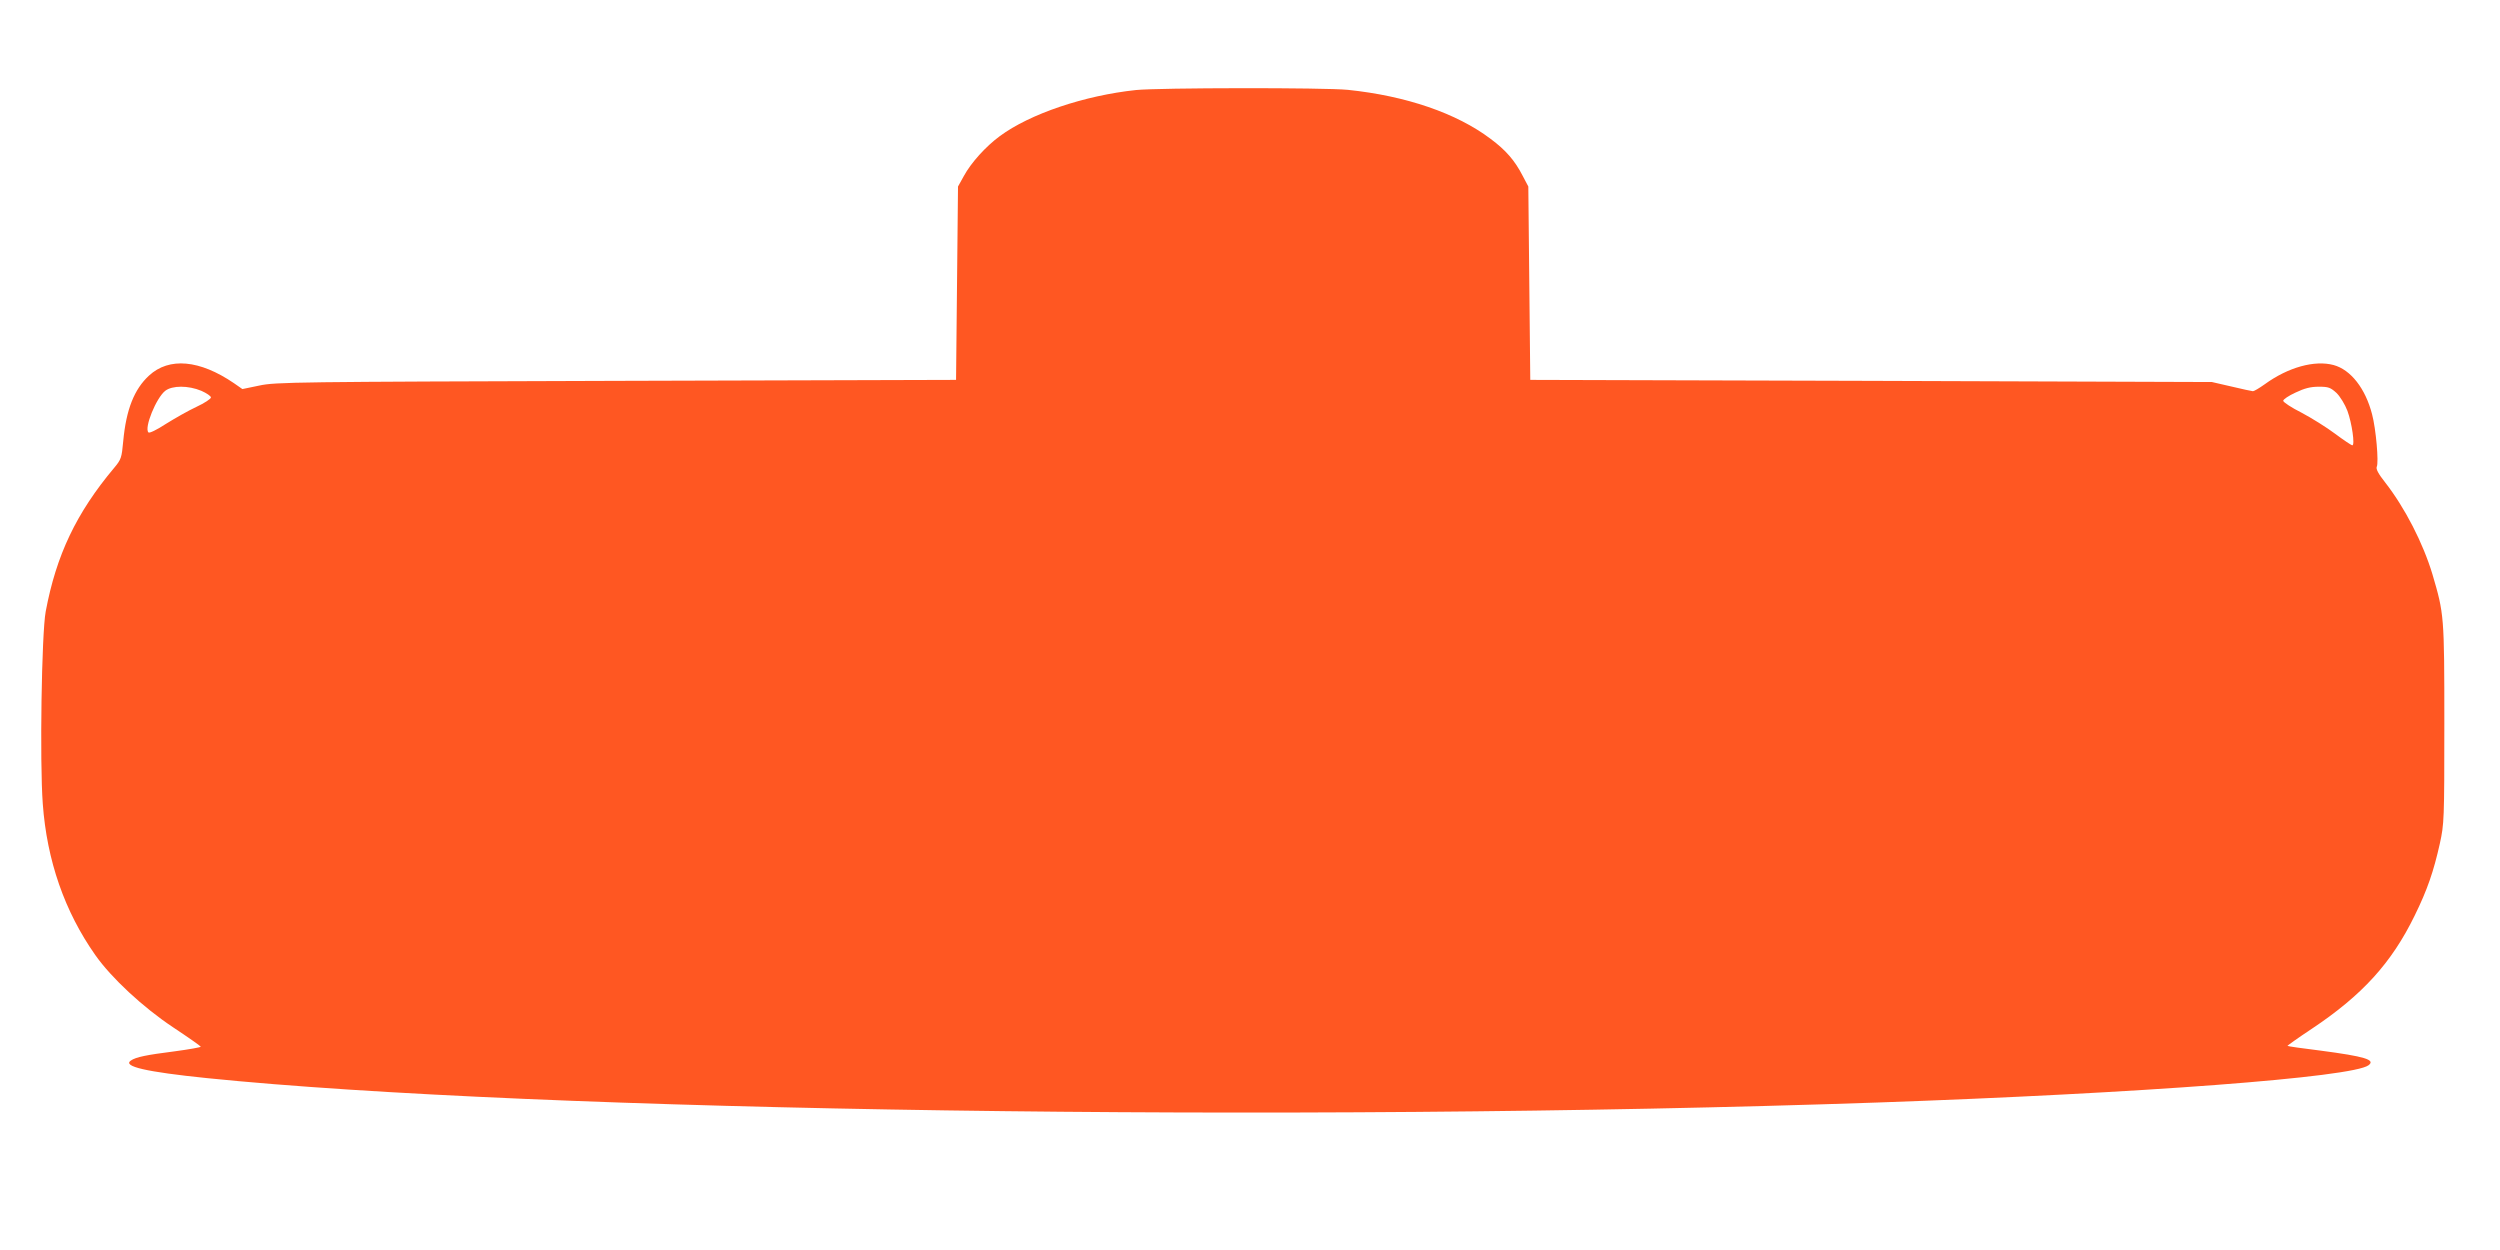 <?xml version="1.0" standalone="no"?>
<!DOCTYPE svg PUBLIC "-//W3C//DTD SVG 20010904//EN"
 "http://www.w3.org/TR/2001/REC-SVG-20010904/DTD/svg10.dtd">
<svg version="1.0" xmlns="http://www.w3.org/2000/svg"
 width="1280pt" height="640pt" viewBox="0 0 1280 640"
 preserveAspectRatio="xMidYMid meet">
<g transform="translate(0,640) scale(0.1,-0.1)"
fill="#ff5722" stroke="none">
<path d="M5816 5939 c-264 -28 -543 -122 -697 -236 -72 -53 -147 -136 -184
-204 l-30 -54 -5 -495 -5 -495 -1740 -5 c-1638 -5 -1745 -6 -1827 -24 l-87
-18 -43 30 c-176 120 -332 134 -435 39 -76 -70 -117 -174 -132 -335 -8 -86
-10 -94 -47 -138 -193 -230 -296 -446 -350 -735 -21 -112 -31 -770 -15 -984
21 -291 112 -552 269 -775 83 -118 244 -267 397 -369 77 -51 141 -96 143 -100
1 -3 -60 -14 -135 -24 -142 -18 -197 -29 -223 -47 -44 -30 78 -58 390 -90
1674 -171 5564 -228 8550 -125 1346 47 2436 129 2517 191 37 28 -19 45 -247
75 -91 11 -166 22 -168 24 -2 1 54 41 125 88 258 172 408 337 526 579 65 132
97 226 129 369 22 101 23 119 23 614 0 554 -1 561 -61 765 -48 159 -140 339
-242 470 -35 44 -48 69 -43 80 11 22 -4 194 -24 269 -34 132 -109 228 -197
252 -97 26 -232 -11 -352 -98 -28 -20 -55 -36 -61 -36 -5 0 -55 11 -110 24
l-100 23 -1745 6 -1745 5 -5 495 -5 495 -29 55 c-40 78 -86 131 -164 189 -175
132 -433 220 -731 251 -120 12 -968 11 -1085 -1z m-4785 -1540 c27 -12 49 -27
49 -34 0 -7 -33 -29 -74 -48 -41 -19 -111 -59 -156 -87 -49 -32 -85 -49 -90
-44 -23 23 40 177 86 213 36 28 118 28 185 0z m10932 -11 c19 -19 43 -58 56
-92 23 -63 39 -176 25 -176 -5 0 -45 27 -88 59 -44 33 -121 81 -172 108 -52
26 -94 54 -94 61 0 7 28 26 63 42 46 22 77 30 119 30 50 0 60 -4 91 -32z"/>
</g>
</svg>
